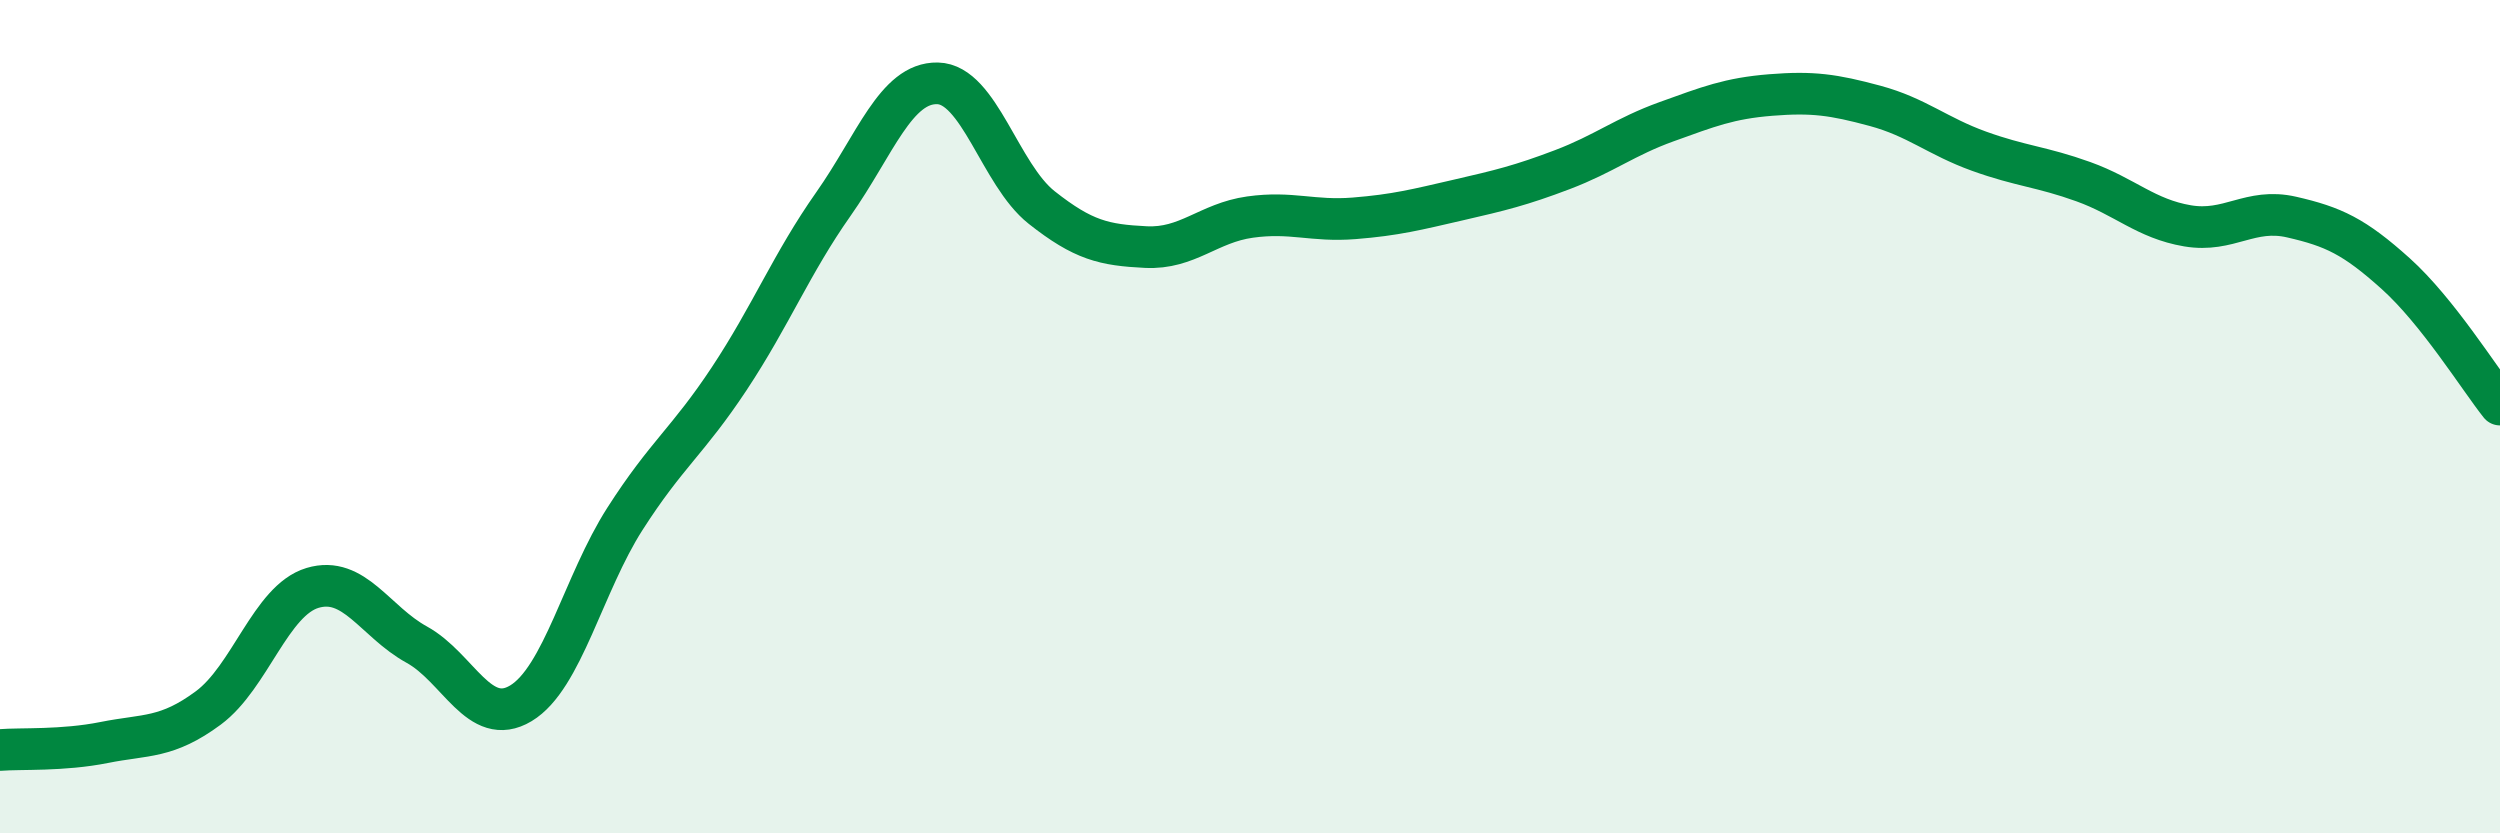 
    <svg width="60" height="20" viewBox="0 0 60 20" xmlns="http://www.w3.org/2000/svg">
      <path
        d="M 0,18 C 0.5,17.96 1.5,18.02 2.5,17.82 C 3.5,17.62 4,17.73 5,16.99 C 6,16.25 6.5,14.41 7.5,14.11 C 8.5,13.81 9,14.92 10,15.47 C 11,16.02 11.5,17.48 12.5,16.88 C 13.5,16.28 14,14.01 15,12.45 C 16,10.89 16.5,10.6 17.5,9.09 C 18.5,7.58 19,6.32 20,4.9 C 21,3.48 21.5,1.98 22.5,2 C 23.5,2.02 24,4.19 25,4.98 C 26,5.77 26.5,5.88 27.5,5.93 C 28.5,5.98 29,5.35 30,5.21 C 31,5.07 31.5,5.32 32.5,5.24 C 33.5,5.16 34,5.03 35,4.8 C 36,4.57 36.5,4.45 37.5,4.07 C 38.5,3.69 39,3.28 40,2.92 C 41,2.56 41.5,2.36 42.5,2.28 C 43.5,2.2 44,2.27 45,2.54 C 46,2.81 46.5,3.27 47.5,3.63 C 48.5,3.99 49,4 50,4.36 C 51,4.72 51.5,5.25 52.5,5.42 C 53.5,5.59 54,4.98 55,5.21 C 56,5.44 56.5,5.67 57.5,6.57 C 58.5,7.47 59.5,9.08 60,9.71L60 20L0 20Z"
        fill="#008740"
        opacity="0.1"
        stroke-linecap="round"
        stroke-linejoin="round"
      />
      <path
        d="M 0,18 C 0.5,17.96 1.5,18.02 2.5,17.82 C 3.5,17.62 4,17.73 5,16.99 C 6,16.25 6.5,14.41 7.5,14.11 C 8.5,13.81 9,14.92 10,15.47 C 11,16.02 11.5,17.48 12.5,16.88 C 13.5,16.28 14,14.01 15,12.45 C 16,10.89 16.5,10.6 17.5,9.09 C 18.5,7.58 19,6.32 20,4.9 C 21,3.48 21.5,1.98 22.5,2 C 23.5,2.02 24,4.19 25,4.98 C 26,5.77 26.5,5.88 27.5,5.93 C 28.5,5.98 29,5.35 30,5.21 C 31,5.07 31.5,5.32 32.5,5.24 C 33.5,5.16 34,5.03 35,4.8 C 36,4.57 36.5,4.45 37.5,4.07 C 38.5,3.69 39,3.28 40,2.92 C 41,2.56 41.5,2.36 42.5,2.28 C 43.5,2.2 44,2.27 45,2.54 C 46,2.81 46.5,3.27 47.5,3.63 C 48.5,3.99 49,4 50,4.36 C 51,4.72 51.5,5.25 52.5,5.42 C 53.5,5.59 54,4.98 55,5.21 C 56,5.44 56.5,5.67 57.5,6.57 C 58.5,7.47 59.5,9.08 60,9.71"
        stroke="#008740"
        stroke-width="1"
        fill="none"
        stroke-linecap="round"
        stroke-linejoin="round"
      />
    </svg>
  